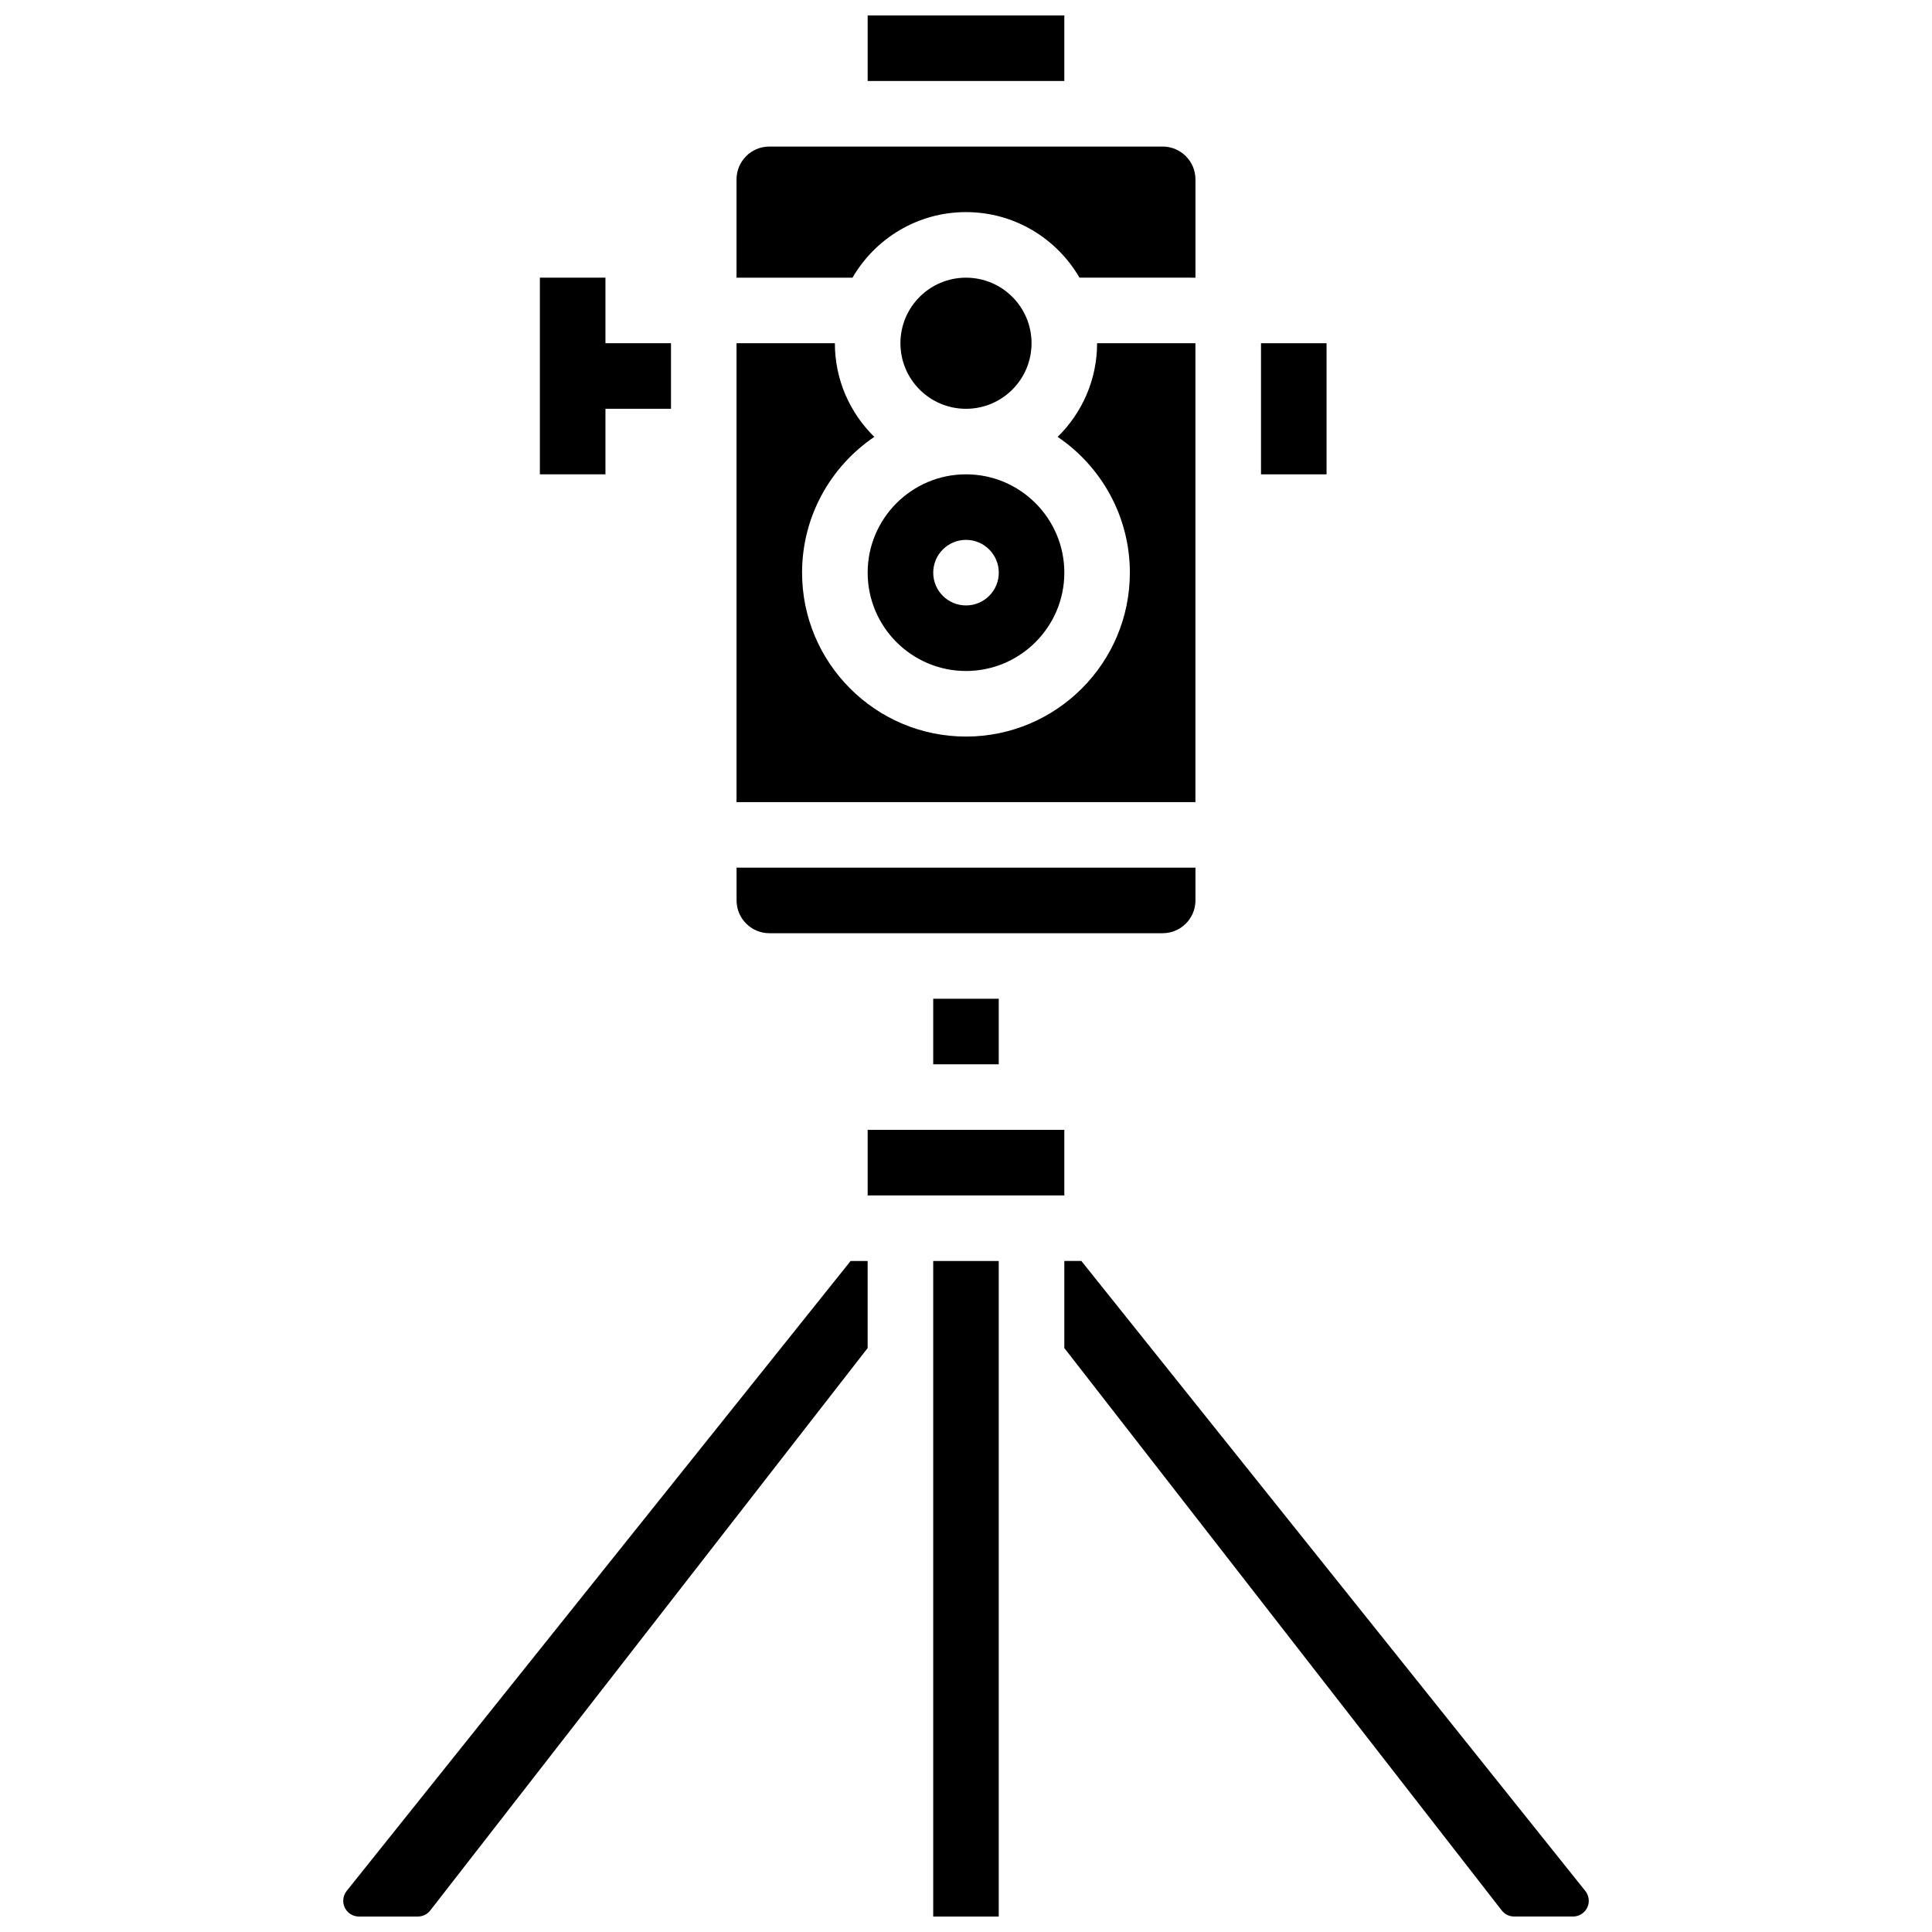 <?xml version="1.0" encoding="UTF-8"?>
<!-- Uploaded to: ICON Repo, www.svgrepo.com, Generator: ICON Repo Mixer Tools -->
<svg width="800px" height="800px" version="1.1" viewBox="144 144 512 512" xmlns="http://www.w3.org/2000/svg">
 <defs>
  <clipPath id="d">
   <path d="m373 148.09h54v17.906h-54z"/>
  </clipPath>
  <clipPath id="c">
   <path d="m391 478h18v173.9h-18z"/>
  </clipPath>
  <clipPath id="b">
   <path d="m426 478h140v173.9h-140z"/>
  </clipPath>
  <clipPath id="a">
   <path d="m234 478h140v173.9h-140z"/>
  </clipPath>
 </defs>
 <path d="m304.45 252.33h17.371v-17.375h-17.371v-17.371h-17.375v52.117h17.375z"/>
 <path d="m373.94 295.76c0 14.367 11.691 26.059 26.059 26.059 14.367 0 26.059-11.691 26.059-26.059 0-14.367-11.691-26.059-26.059-26.059-14.367 0-26.059 11.691-26.059 26.059zm26.062-8.688c4.797 0 8.688 3.891 8.688 8.688s-3.891 8.688-8.688 8.688-8.688-3.891-8.688-8.688 3.891-8.688 8.688-8.688z"/>
 <path d="m400 200.21c12.832 0 24.055 6.996 30.07 17.371l30.734 0.004v-26.059c0-4.789-3.898-8.688-8.688-8.688h-104.24c-4.789 0-8.688 3.898-8.688 8.688v26.059h30.734c6.019-10.375 17.242-17.375 30.074-17.375z"/>
 <path d="m417.37 234.96c0 9.594-7.777 17.375-17.371 17.375-9.598 0-17.375-7.781-17.375-17.375s7.777-17.371 17.375-17.371c9.594 0 17.371 7.777 17.371 17.371"/>
 <g clip-path="url(#d)">
  <path d="m373.94 148.09h52.117v17.371h-52.117z"/>
 </g>
 <path d="m478.18 234.96h17.371v34.746h-17.371z"/>
 <path d="m460.8 234.96h-26.059c0 9.715-4.012 18.504-10.457 24.816 11.539 7.812 19.141 21.031 19.141 35.988 0 23.949-19.484 43.434-43.434 43.434-23.949 0-43.434-19.484-43.434-43.434 0-14.961 7.602-28.176 19.145-35.988-6.441-6.312-10.453-15.102-10.453-24.816h-26.059v121.61h121.61z"/>
 <g clip-path="url(#c)">
  <path d="m391.31 478.18h17.371v173.73h-17.371z"/>
 </g>
 <path d="m373.94 443.43h52.117v17.371h-52.117z"/>
 <g clip-path="url(#b)">
  <path d="m564.12 645.12-133.55-166.95h-4.512v23.078l115.92 149.04c0.797 1.023 1.996 1.609 3.297 1.609h15.594c2.301 0 4.176-1.871 4.176-4.176-0.004-0.941-0.328-1.867-0.918-2.606z"/>
 </g>
 <g clip-path="url(#a)">
  <path d="m235.87 645.12c-0.59 0.738-0.914 1.664-0.914 2.606 0 2.305 1.875 4.176 4.176 4.176h15.594c1.297 0 2.5-0.586 3.297-1.609l115.91-149.04v-23.078h-4.512z"/>
 </g>
 <path d="m391.31 408.68h17.371v17.371h-17.371z"/>
 <path d="m347.88 391.31h104.24c4.789 0 8.688-3.898 8.688-8.688v-8.688h-121.61v8.688c0 4.789 3.894 8.688 8.684 8.688z"/>
</svg>